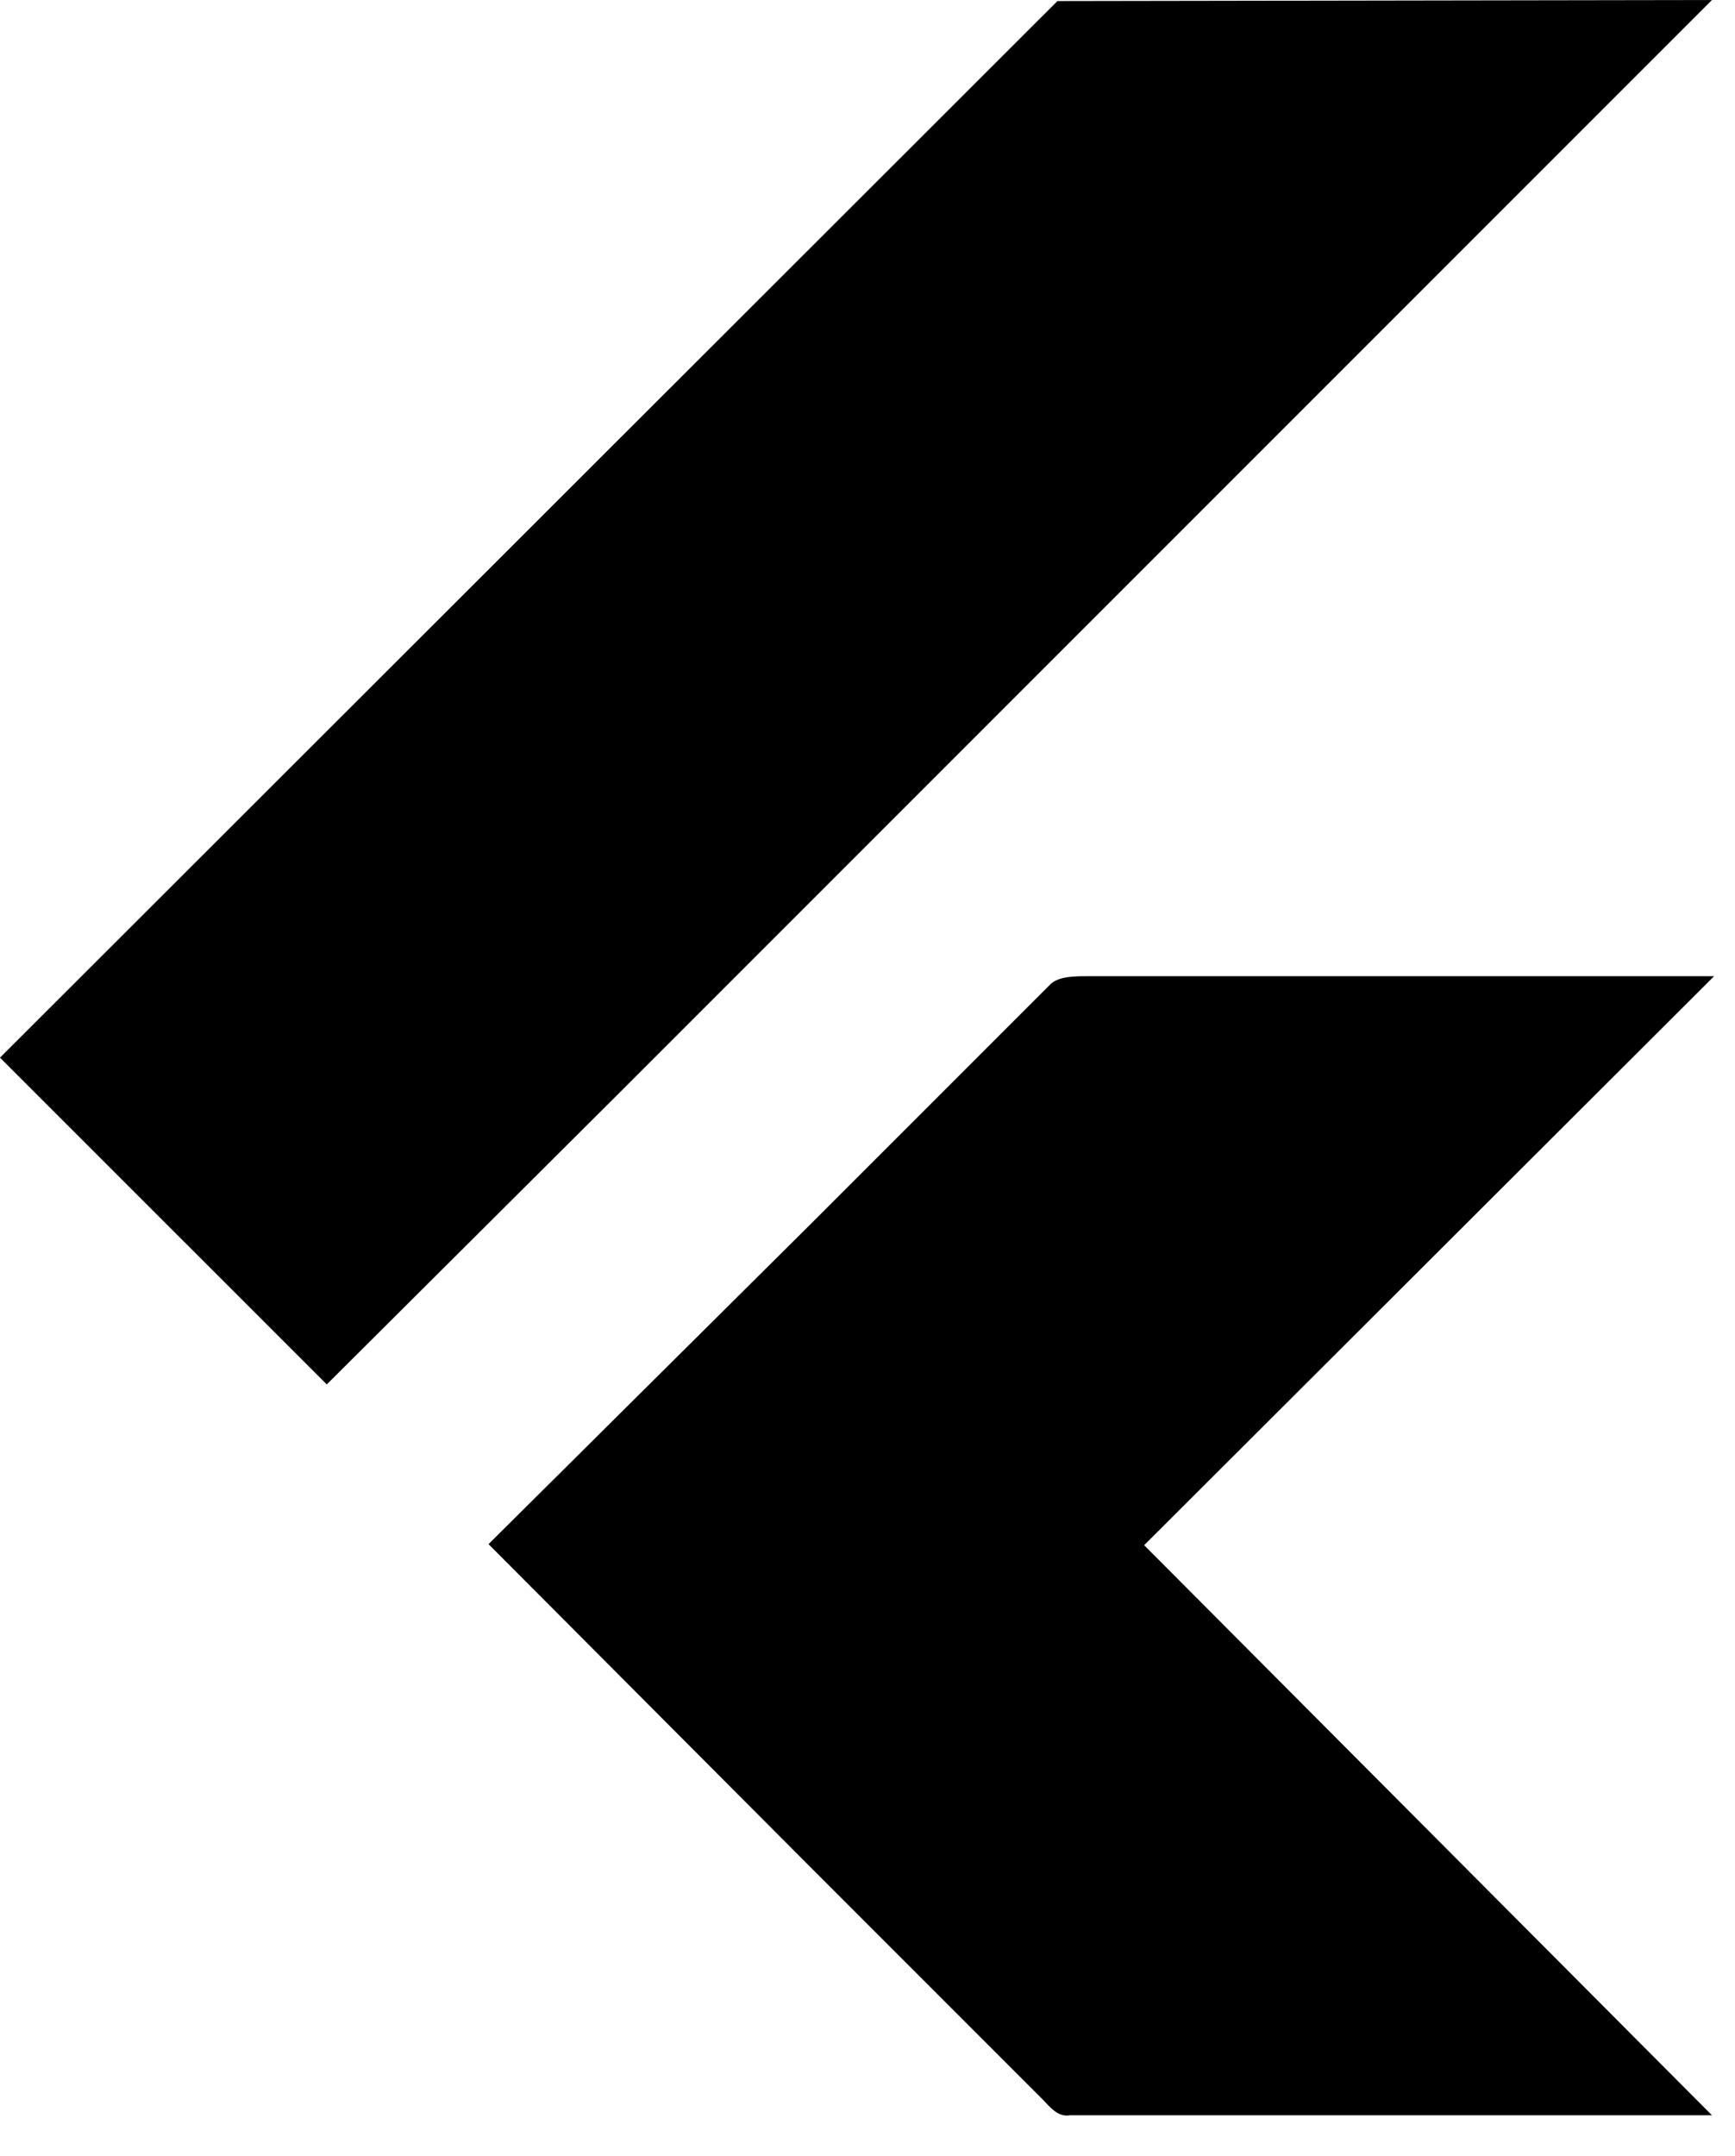 <?xml version="1.0" encoding="UTF-8"?>
<svg width="33px" height="41px" viewBox="0 0 33 41" version="1.1" xmlns="http://www.w3.org/2000/svg" xmlns:xlink="http://www.w3.org/1999/xlink">
    <title>2D654B08-78C9-4386-9CF1-5FEC118DF055</title>
    <g id="Page-1" stroke="none" stroke-width="1" fill="none" fill-rule="evenodd">
        <g id="Homepage" transform="translate(-483, -6635)" fill="#000000" fill-rule="nonzero">
            <g id="What-We-Do" transform="translate(251, 6156)">
                <g id="1" transform="translate(0, 327)">
                    <g id="svg20" transform="translate(232, 152)">
                        <path d="M20.113,0.02 L8.8817842e-16,20.113 L6.215,26.327 L11.665,20.897 L32.562,8.8817842e-16 L20.113,0.02 Z M21.762,29.384 L32.602,18.564 L20.676,18.564 C20.454,18.564 20.153,18.564 19.992,18.705 L15.507,23.19 L9.292,29.364 L15.507,35.599 L19.831,39.923 C19.972,40.064 20.113,40.265 20.354,40.225 L32.562,40.225 L21.762,29.384 Z" id="Shape"></path>
                    </g>
                </g>
            </g>
        </g>
    </g>
</svg>